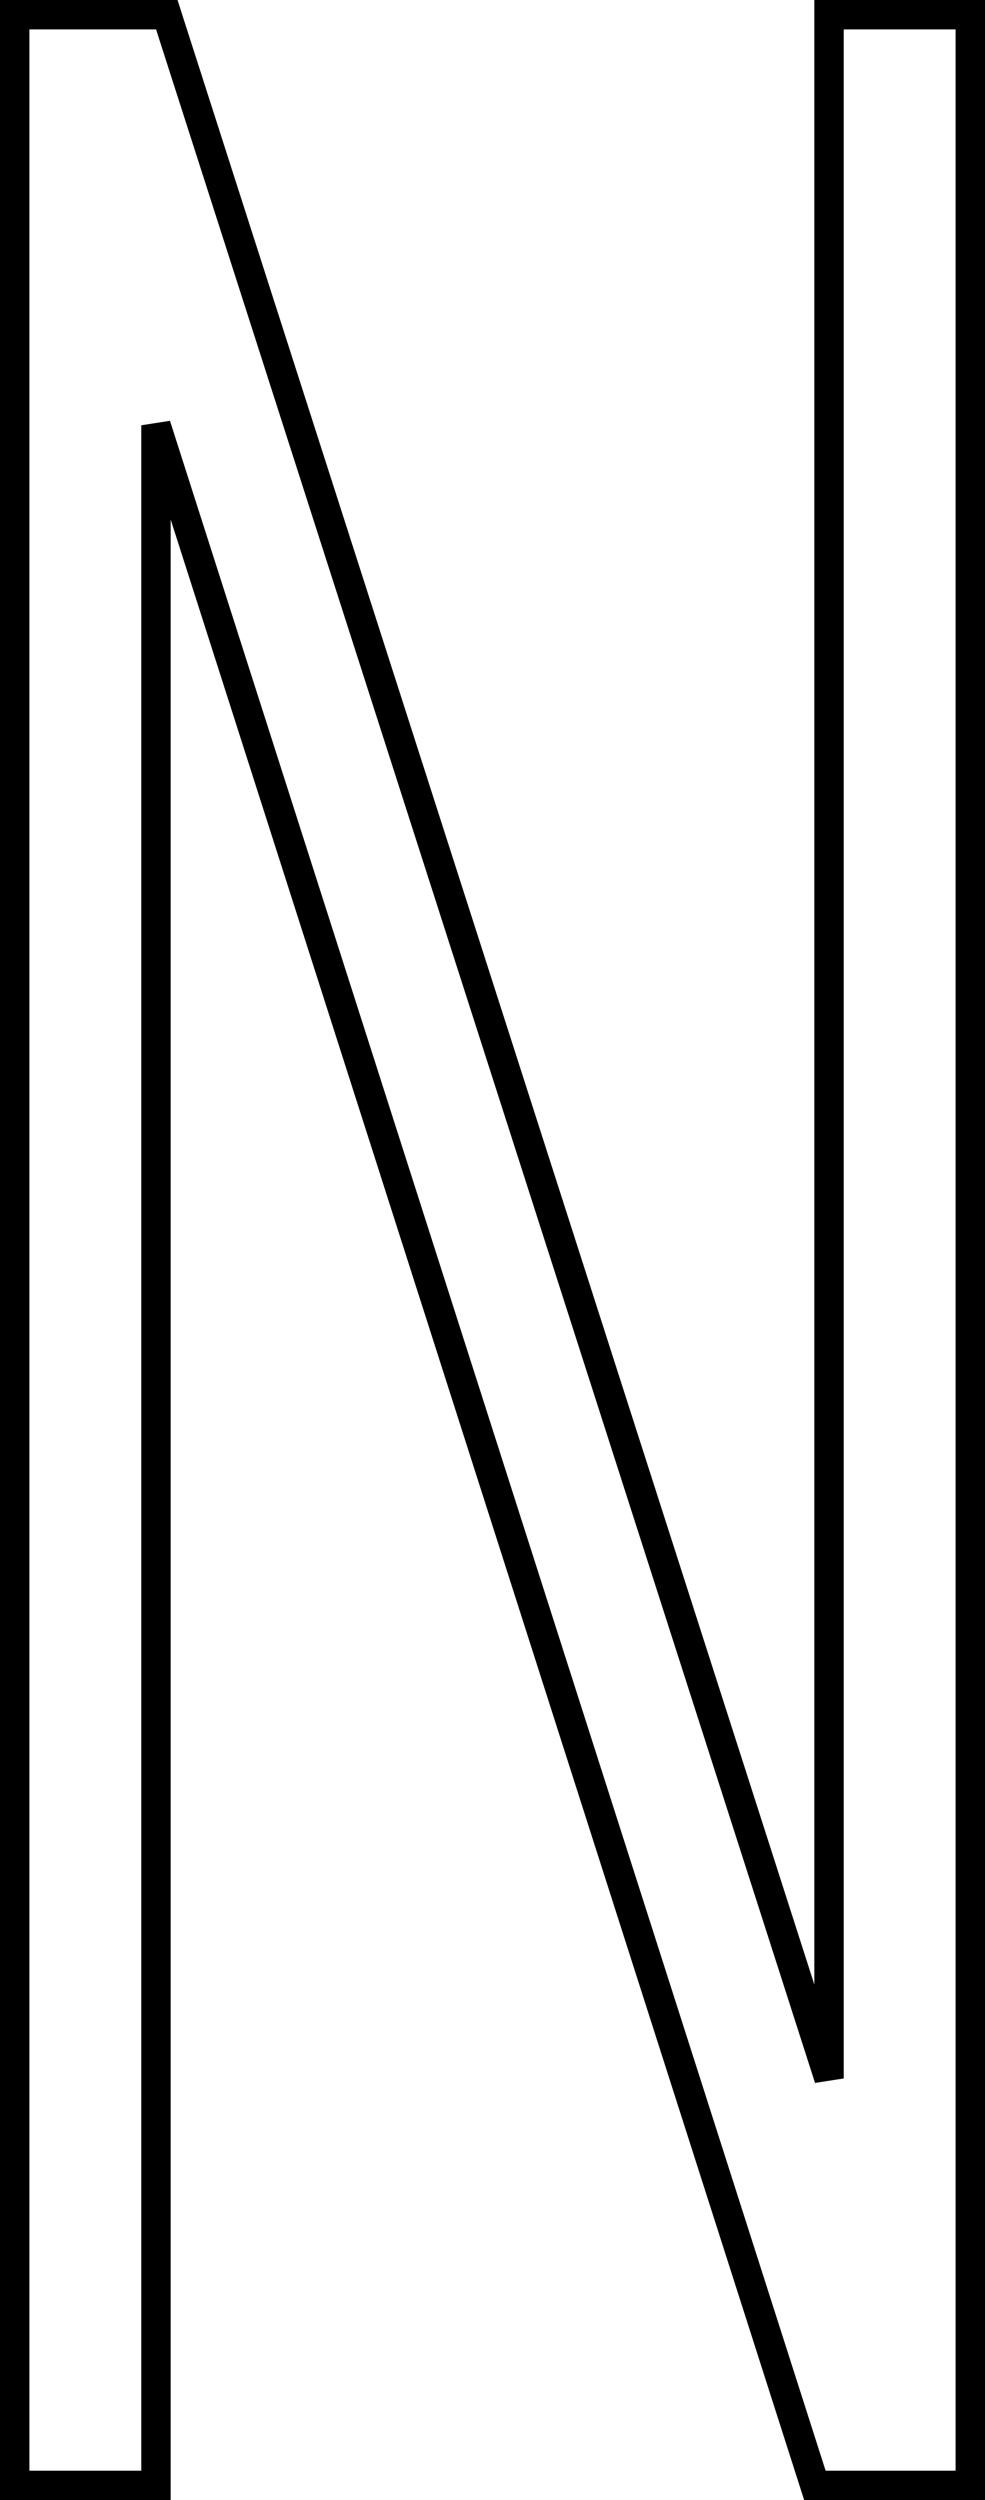 <?xml version="1.0" encoding="UTF-8"?> <svg xmlns="http://www.w3.org/2000/svg" width="67" height="170" viewBox="0 0 67 170" fill="none"><path d="M11.346 1L11.568 1.694L56.391 141.328V1H66V169H55.43L55.207 168.305L10.609 28.918V169H1V1H11.346Z" stroke="black" stroke-width="2"></path></svg> 